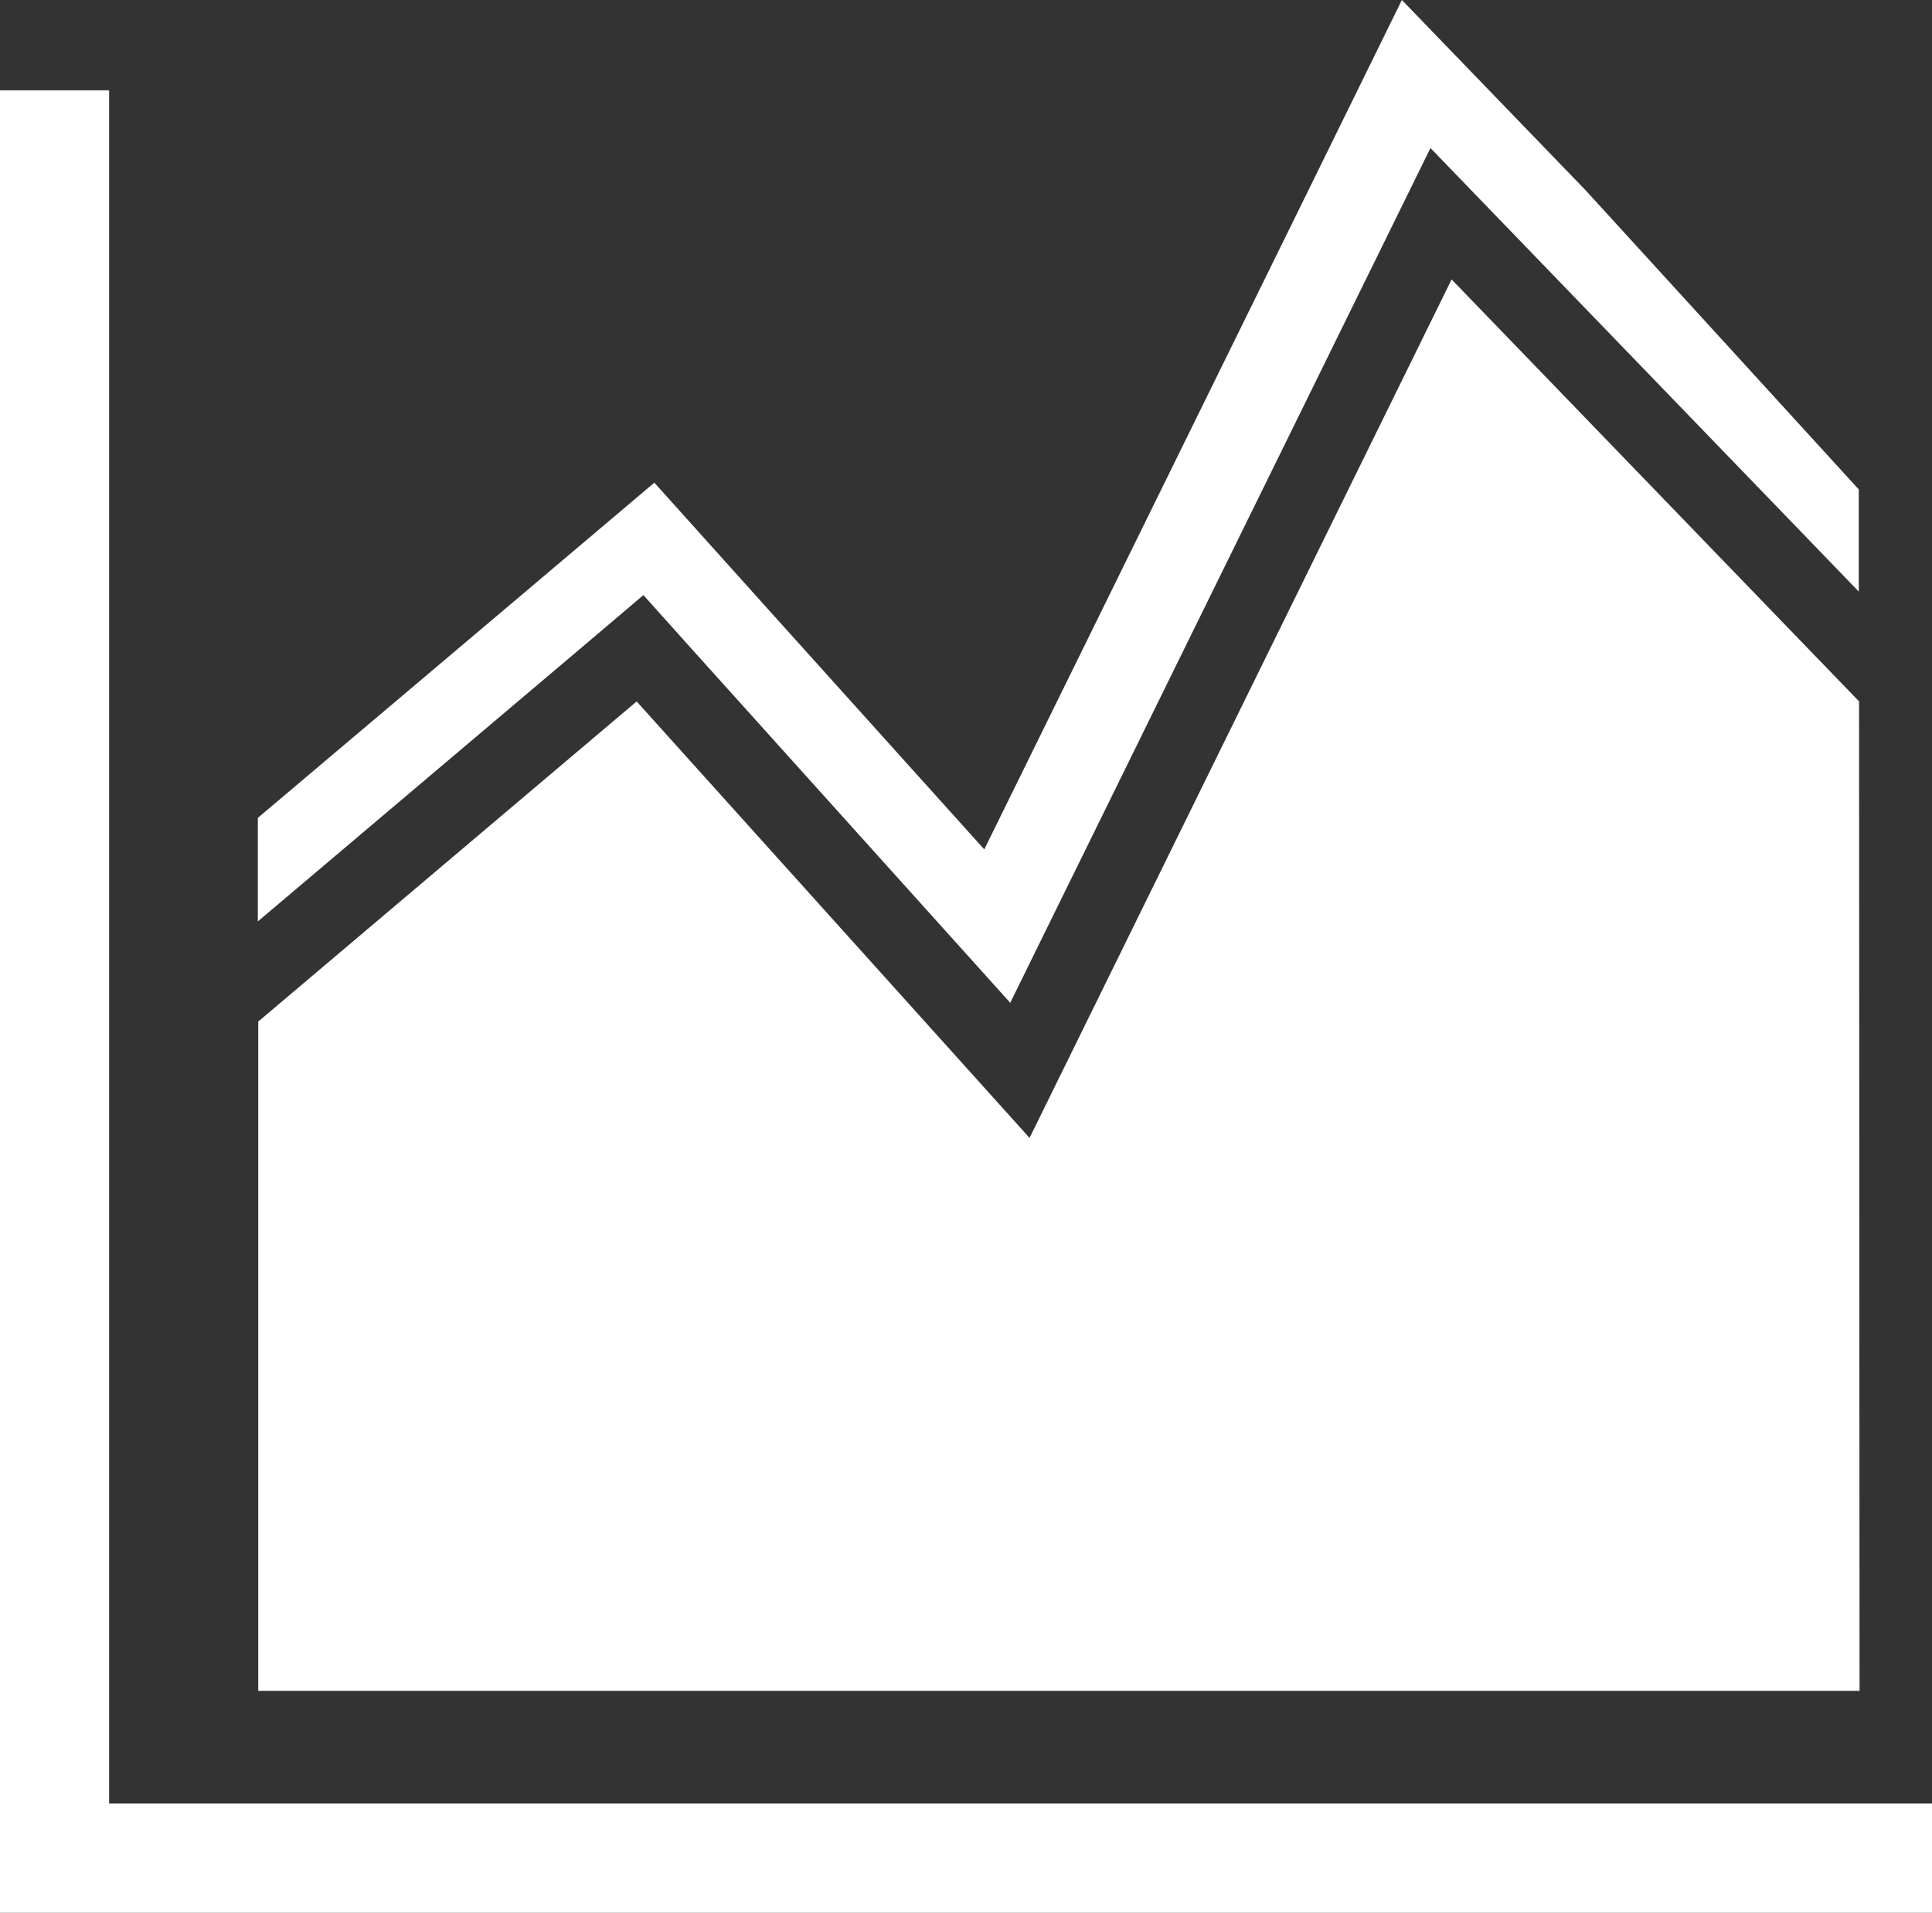 <svg xmlns="http://www.w3.org/2000/svg" width="27.388" height="27.122" viewBox="0 0 27.388 27.122">
  <rect x="0" y="0" width="27.388" height="27.122" fill="#333333" stroke="none"/>
  <g id="model-bi4" transform="translate(0 0)">
    <path id="路径_2891" data-name="路径 2891" d="M89.541,122.549H62.153V96.708H63.7V121H89.541" transform="translate(-62.153 -95.427)" fill="#fff"/>
    <path id="路径_2892" data-name="路径 2892" d="M210.7,208.882H188v-9.491l5.364-4.539,5.57,6.189,5.983-12.173,5.776,5.983Z" transform="translate(-184.339 -184.906)" fill="#fff"/>
    <path id="路径_2893" data-name="路径 2893" d="M206.751,55.387l-2.6-2.693L202.5,56.055l-4.269,8.683-2.97-3.3-1.707-1.9L191.6,61.191l-3.667,3.1v1.468l4.666-3.948.8-.679.7.781,4.5,5,5.277-10.736.68-1.384,1.072,1.11,5,5.179V59.634Z" transform="translate(-184.278 -52.694)" fill="#fff"/>
  </g>
</svg>
